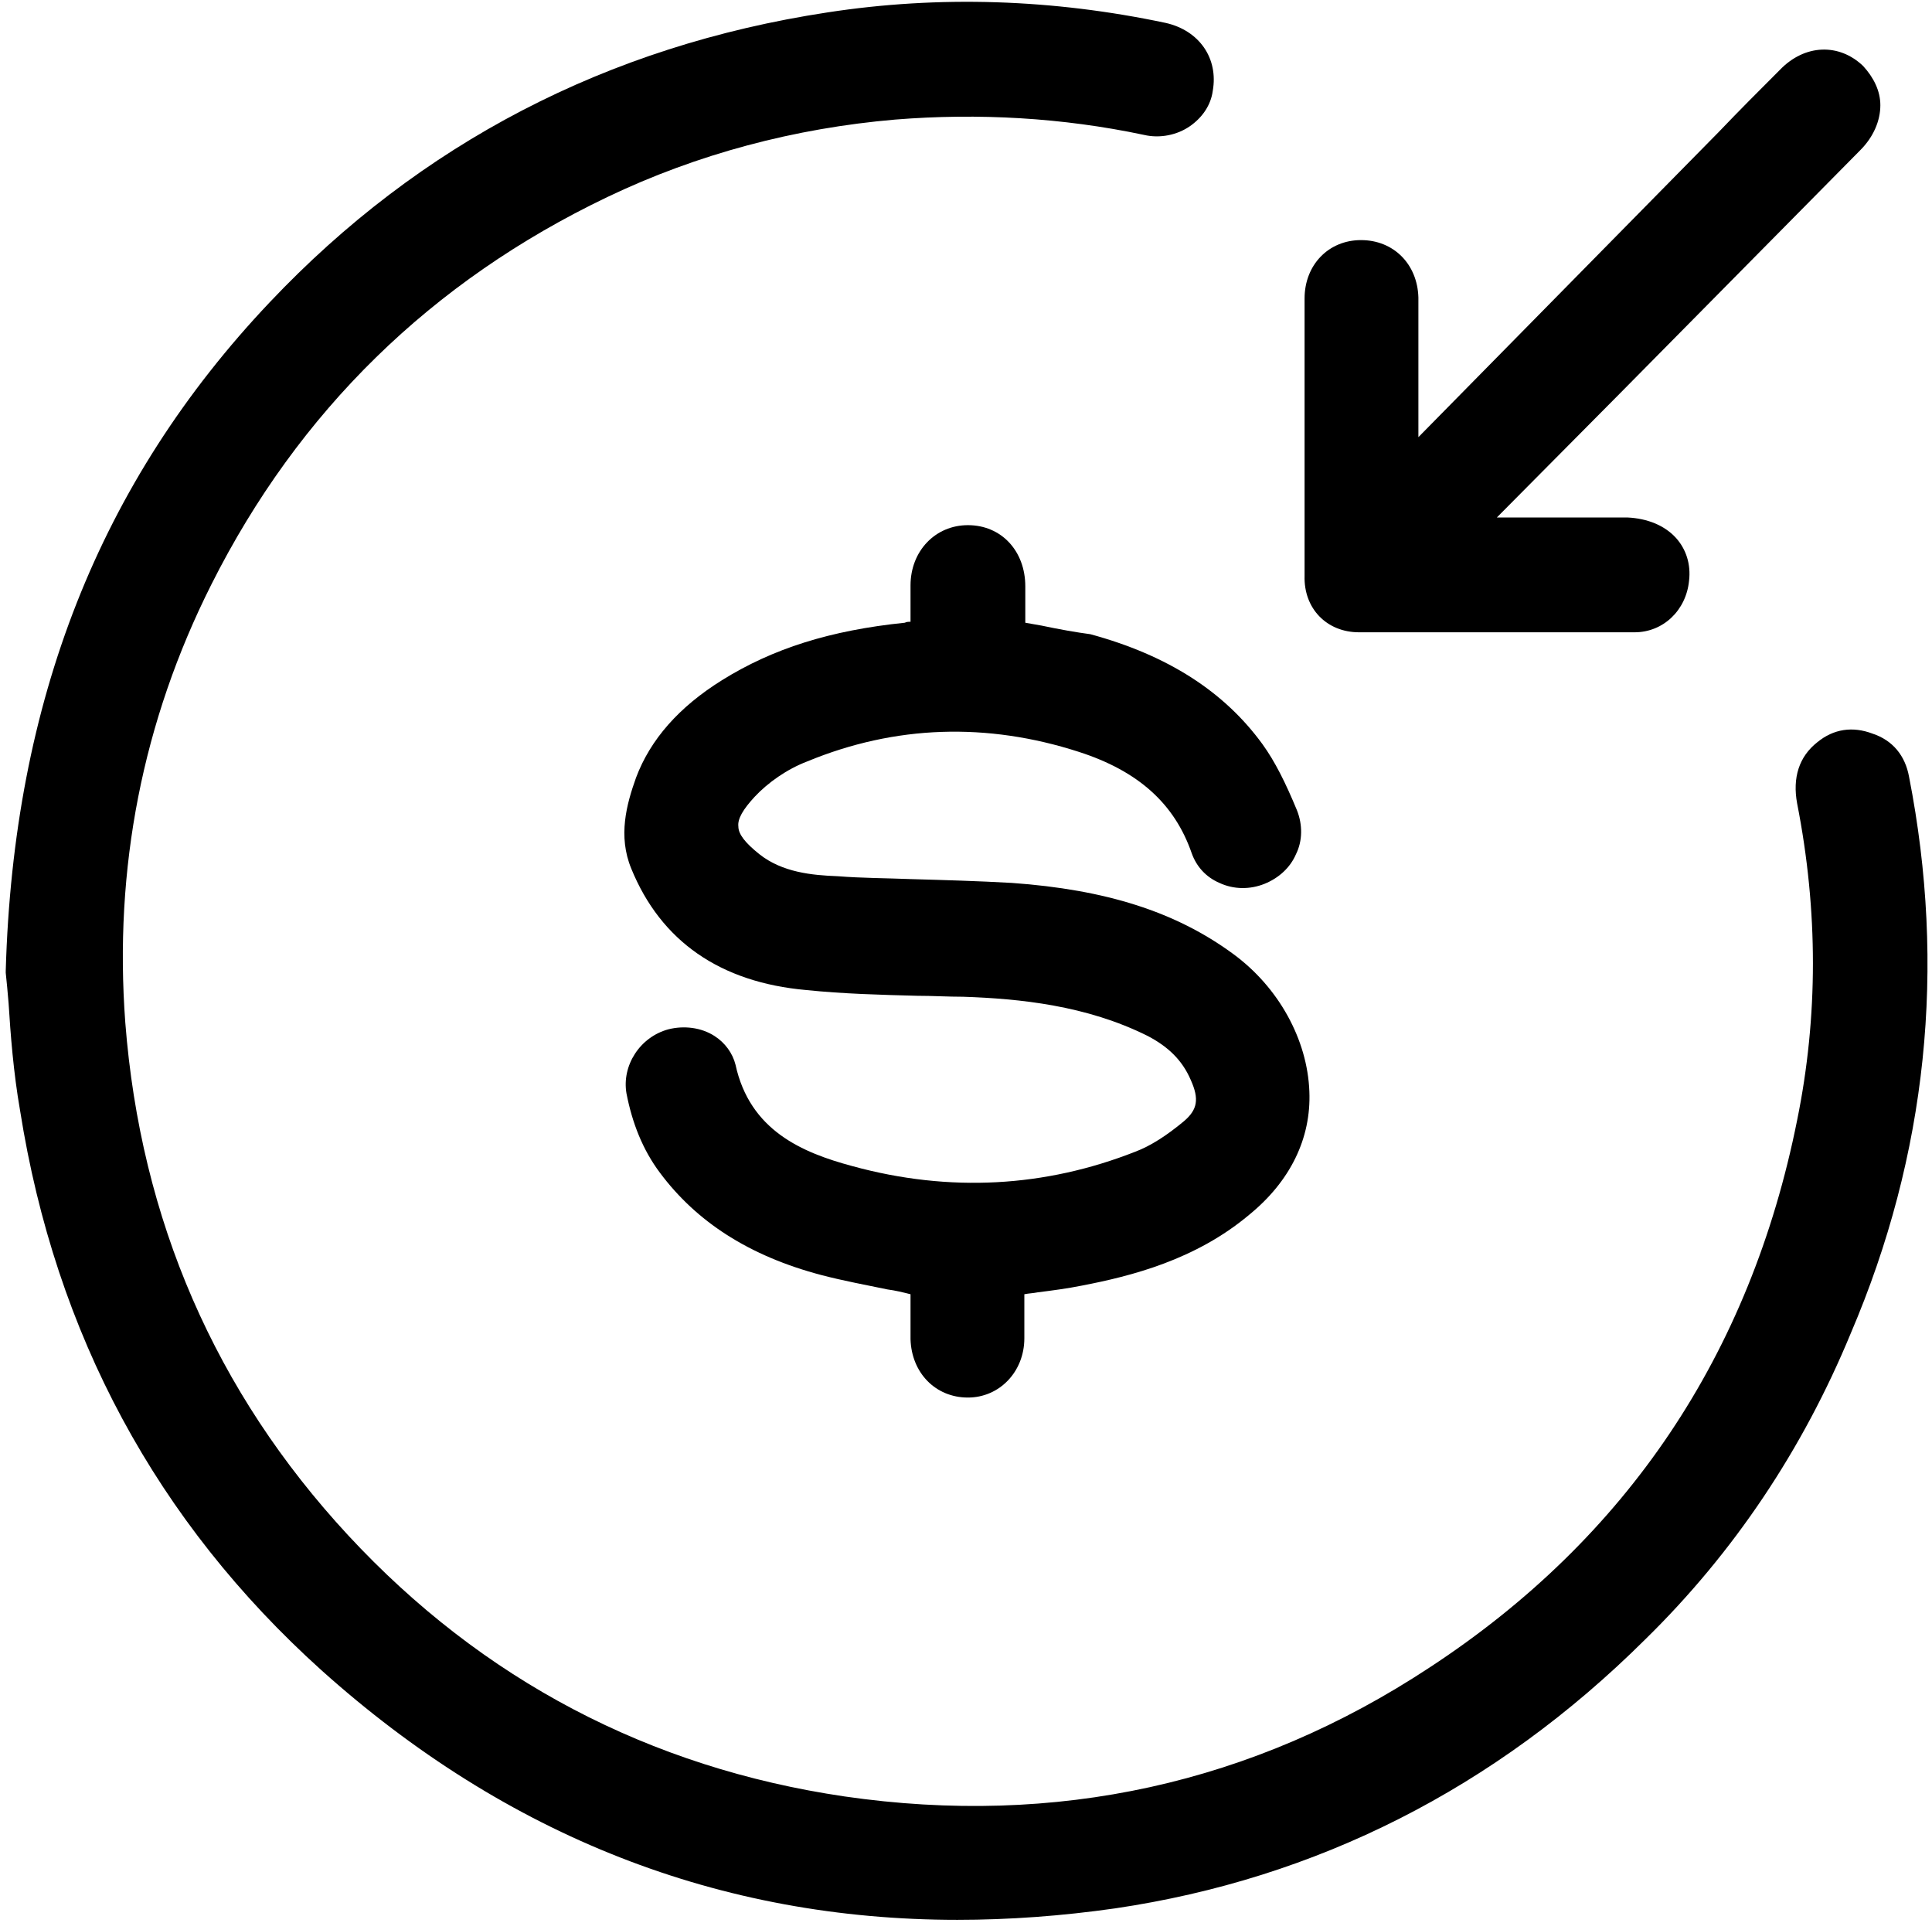 <?xml version="1.0" encoding="UTF-8"?> <svg xmlns="http://www.w3.org/2000/svg" width="202" height="201" viewBox="0 0 202 201" fill="none"><path d="M199.6 81.2C199.2 79 197.9 77.4 195.8 76.7C193.7 75.9 191.7 76.2 190 77.6C188.1 79.1 187.4 81.3 187.9 84C190.1 95.2 190.1 106.3 187.9 117.1C183 141.6 170.1 160.8 149.5 174.3C131 186.5 110.4 191 88.3 187.8C67.9 184.8 50.4 175.6 36.4 160.5C22.5 145.5 14.7 127.5 13.1 106.9C11.9 90.8 14.9 75.4 22.1 61.1C31.2 43 45.1 29.4 63.5 20.6C72.9 16.1 83.1 13.4 93.6 12.5C102.3 11.8 111.1 12.3 119.6 14.1C121.3 14.5 123.1 14.1 124.4 13.2C125.7 12.3 126.6 11 126.8 9.5C127.4 6.1 125.4 3.2 121.9 2.4C110.1 -0.1 98.2 -0.5 86.5 1.3C63.5 4.8 43.9 15 28.2 31.6C10.4 50.4 1.4 73.3 0.6 101.5V101.6V101.7C0.7 102.6 0.8 103.7 0.9 104.9C1.1 108.1 1.4 112.1 2.1 116.1C5.8 139.5 16.4 159.1 33.6 174.6C53 192 75.3 200.7 100.1 200.7C105.5 200.7 111 200.3 116.6 199.5C137.6 196.4 156.3 187 172 171.4C181.3 162.3 188.5 151.5 193.5 139.4C201.5 120.7 203.5 101.1 199.6 81.2Z" fill="black"></path><path d="M108.9 65.4C108.3 65.3 107.8 65.2 107.2 65.1V64.4C107.2 63.4 107.2 62.3 107.2 61.3C107.2 57.6 104.7 54.9 101.2 54.9C97.8 54.9 95.2 57.6 95.2 61.2C95.2 62.2 95.2 63.3 95.2 64.3V65C95 65 94.8 65 94.6 65.1C86.8 65.9 80.8 67.8 75.5 71.1C71 73.9 68 77.3 66.5 81.3C65.5 84.1 64.6 87.4 66 90.8C69.1 98.4 75.3 102.7 84.3 103.5C88.2 103.9 92.1 104 95.9 104.1C97.5 104.1 99.1 104.2 100.7 104.2C106.6 104.4 113.6 105.1 120 108.3C122.1 109.4 123.6 110.8 124.5 112.9C125.4 114.9 125.2 116 123.8 117.2C122 118.7 120.3 119.8 118.7 120.4C109.3 124.1 99.3 124.7 89.1 121.9C83.9 120.5 78.4 118.2 76.9 111.3C76.6 110.1 75.8 109 74.7 108.3C73.3 107.4 71.5 107.2 69.9 107.6C66.9 108.4 65 111.4 65.5 114.3C66.1 117.4 67.2 120.2 69 122.6C72.8 127.7 78.3 131.3 85.9 133.3C88.2 133.9 90.4 134.3 92.8 134.8C93.6 134.9 94.4 135.1 95.2 135.3V136.1C95.2 137.4 95.2 138.7 95.2 140C95.3 143.5 97.8 146.1 101.2 146.1C104.5 146.1 107.1 143.4 107.1 139.9C107.1 138.6 107.1 137.3 107.1 136V135.3C107.6 135.2 108 135.2 108.5 135.1C110.1 134.9 111.6 134.7 113.1 134.4C118.3 133.4 125 131.7 130.6 127C134.9 123.5 137.1 119 136.9 114.1C136.7 108.7 133.7 103.2 128.9 99.7C122.9 95.3 115.6 93 105.8 92.3C102.3 92.1 98.7 92 95.2 91.9C92.7 91.8 90.1 91.8 87.6 91.6C84.9 91.5 81.8 91.2 79.4 89.3C77.9 88.1 77.2 87.2 77.2 86.4C77.1 85.6 77.7 84.6 78.9 83.3C80.3 81.8 82.3 80.4 84.4 79.6C93.6 75.8 103.2 75.5 112.8 78.6C119 80.6 122.8 84 124.6 89.2C125.1 90.6 126.1 91.7 127.5 92.3C129 93 130.7 93 132.2 92.4C133.7 91.8 134.9 90.7 135.5 89.3C136.2 87.9 136.2 86.2 135.6 84.7C134.4 81.8 133.3 79.6 132 77.8C128 72.3 122.1 68.5 114 66.3C112.5 66.1 110.8 65.8 108.9 65.4Z" fill="black"></path><path d="M142.1 66.1C146.7 66.1 151.3 66.1 155.8 66.1C160.9 66.1 166 66.1 170.9 66.1C173.9 66.1 176.3 63.8 176.6 60.7C176.8 59 176.3 57.4 175.2 56.2C174 54.9 172.2 54.2 170.2 54.1C167.1 54.1 163.9 54.1 160.8 54.1C159.4 54.1 157.9 54.1 156.5 54.1L169.3 41.2C177.7 32.7 186.1 24.2 194.5 15.7C195.9 14.3 196.6 12.6 196.6 11C196.6 9.5 195.9 8.1 194.8 6.9C192.3 4.5 188.7 4.6 186.1 7.3C183.9 9.5 181.8 11.6 179.7 13.8L148.3 45.7V43.4C148.3 42.2 148.3 40.9 148.3 39.7C148.3 36.9 148.3 34 148.3 31.1C148.2 27.6 145.7 25.1 142.3 25.1C138.9 25.1 136.4 27.7 136.4 31.2C136.4 40.8 136.4 50.6 136.4 60.2C136.3 63.6 138.7 66.1 142.1 66.1Z" fill="black"></path></svg> 